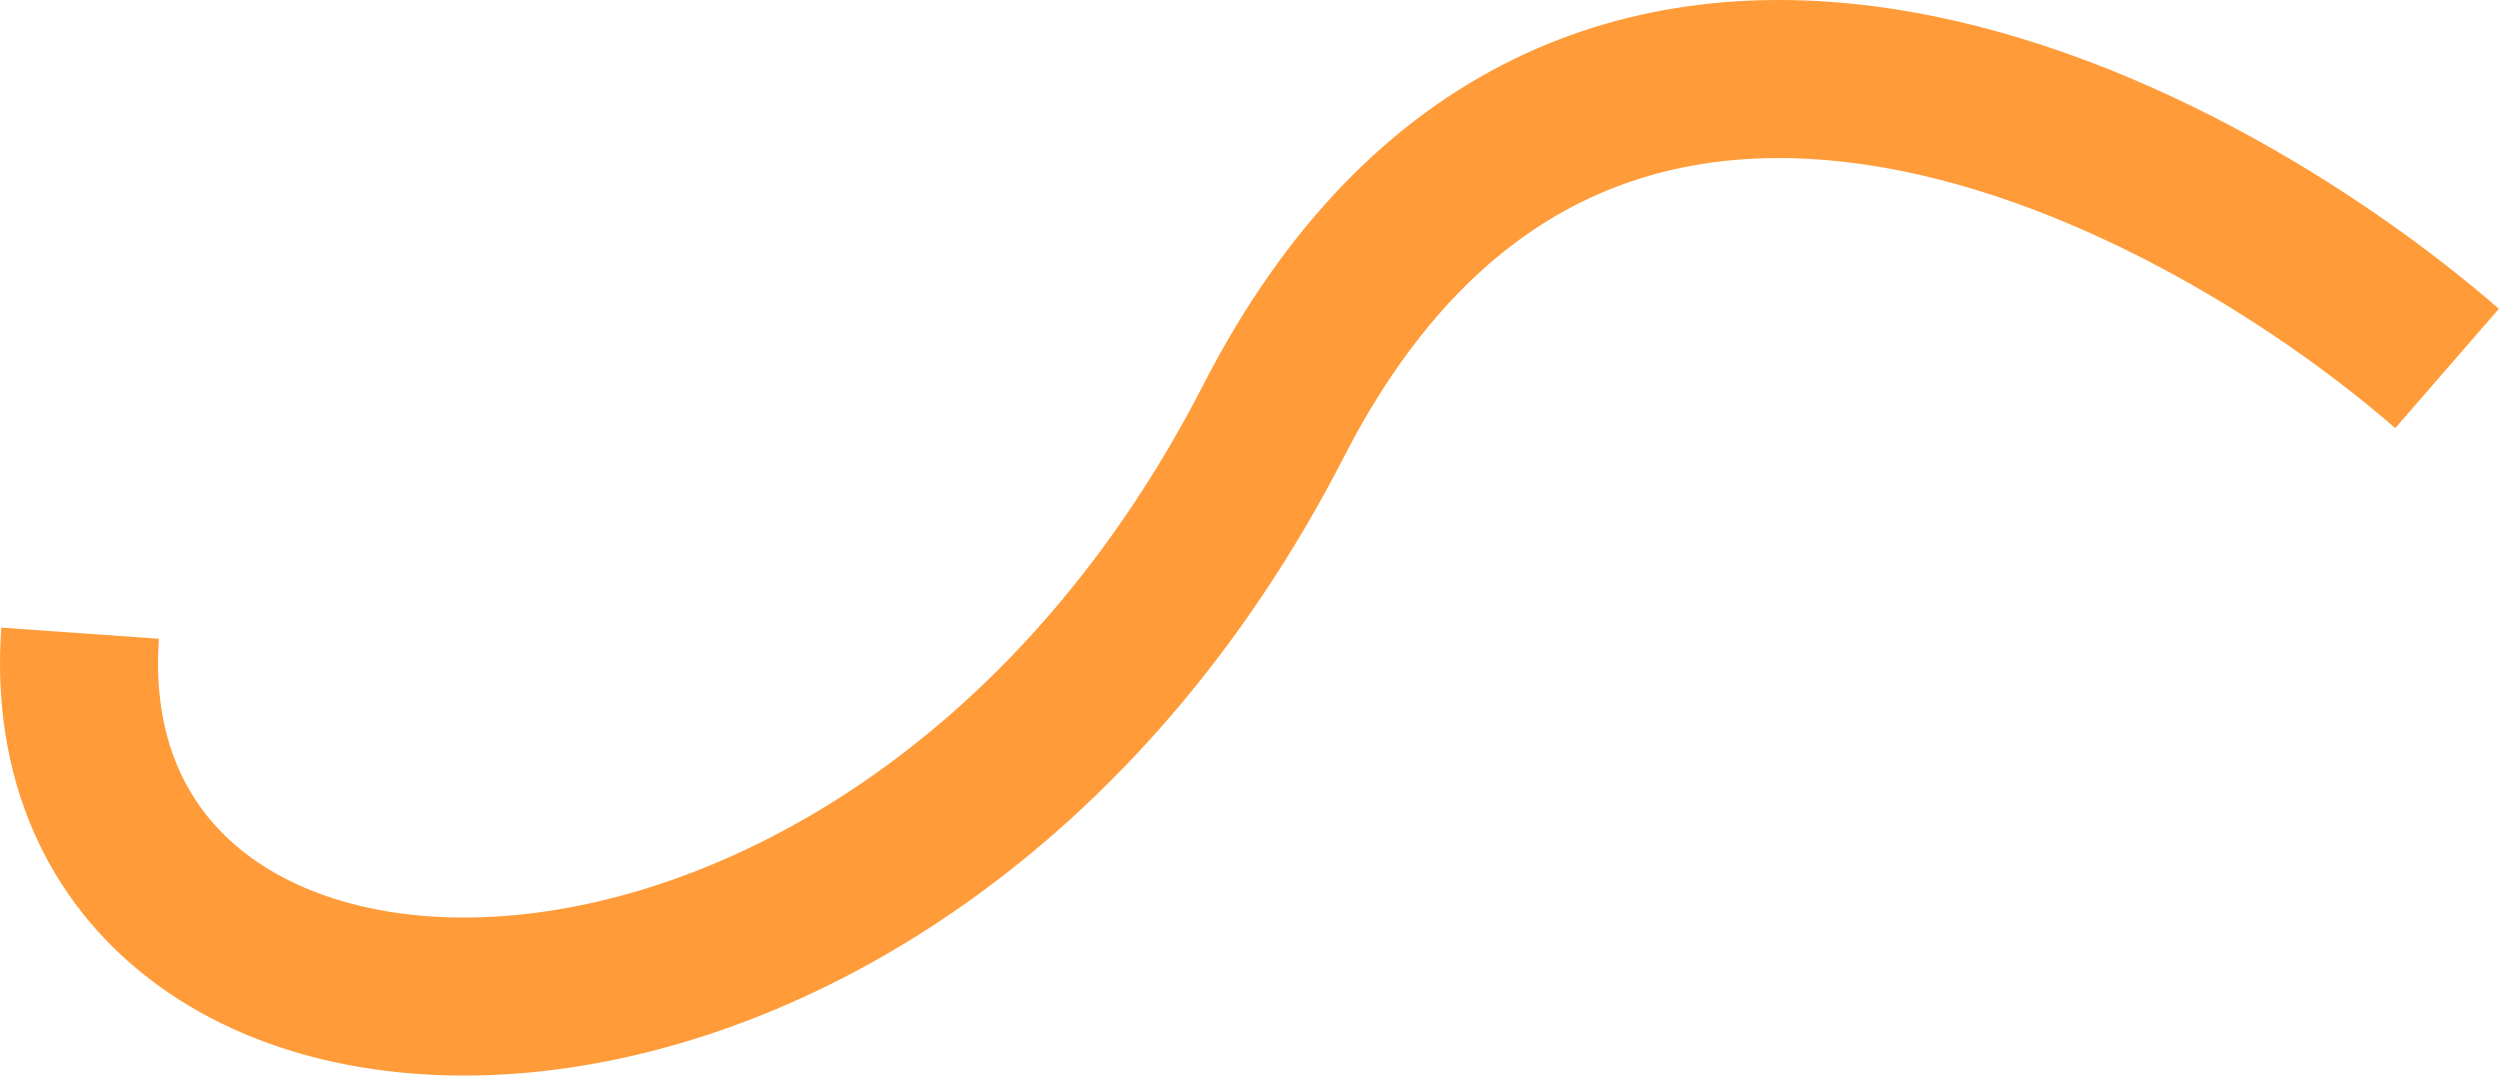 <?xml version="1.0" encoding="UTF-8"?> <svg xmlns="http://www.w3.org/2000/svg" width="949" height="409" viewBox="0 0 949 409" fill="none"><path fill-rule="evenodd" clip-rule="evenodd" d="M716.198 3.037C808.388 16.424 896.04 71.565 948.587 117.216L909.237 162.51C861.45 120.994 784.152 73.534 707.575 62.414C669.881 56.94 633.583 60.421 600.86 76.424C568.31 92.341 536.586 121.967 510.101 173.563C433.651 322.494 308.519 397.34 200.38 407.177C146.555 412.074 94.954 400.888 56.935 371.765C17.861 341.836 -3.552 295.382 0.486 238.248L60.337 242.478C57.625 280.845 71.4 307.266 93.42 324.133C116.494 341.807 151.893 351.34 194.944 347.424C280.555 339.636 388.672 278.731 456.723 146.163C488.037 85.159 528.359 45.088 574.501 22.524C620.469 0.044 669.509 -3.744 716.198 3.037Z" fill="#FF9C39"></path></svg> 